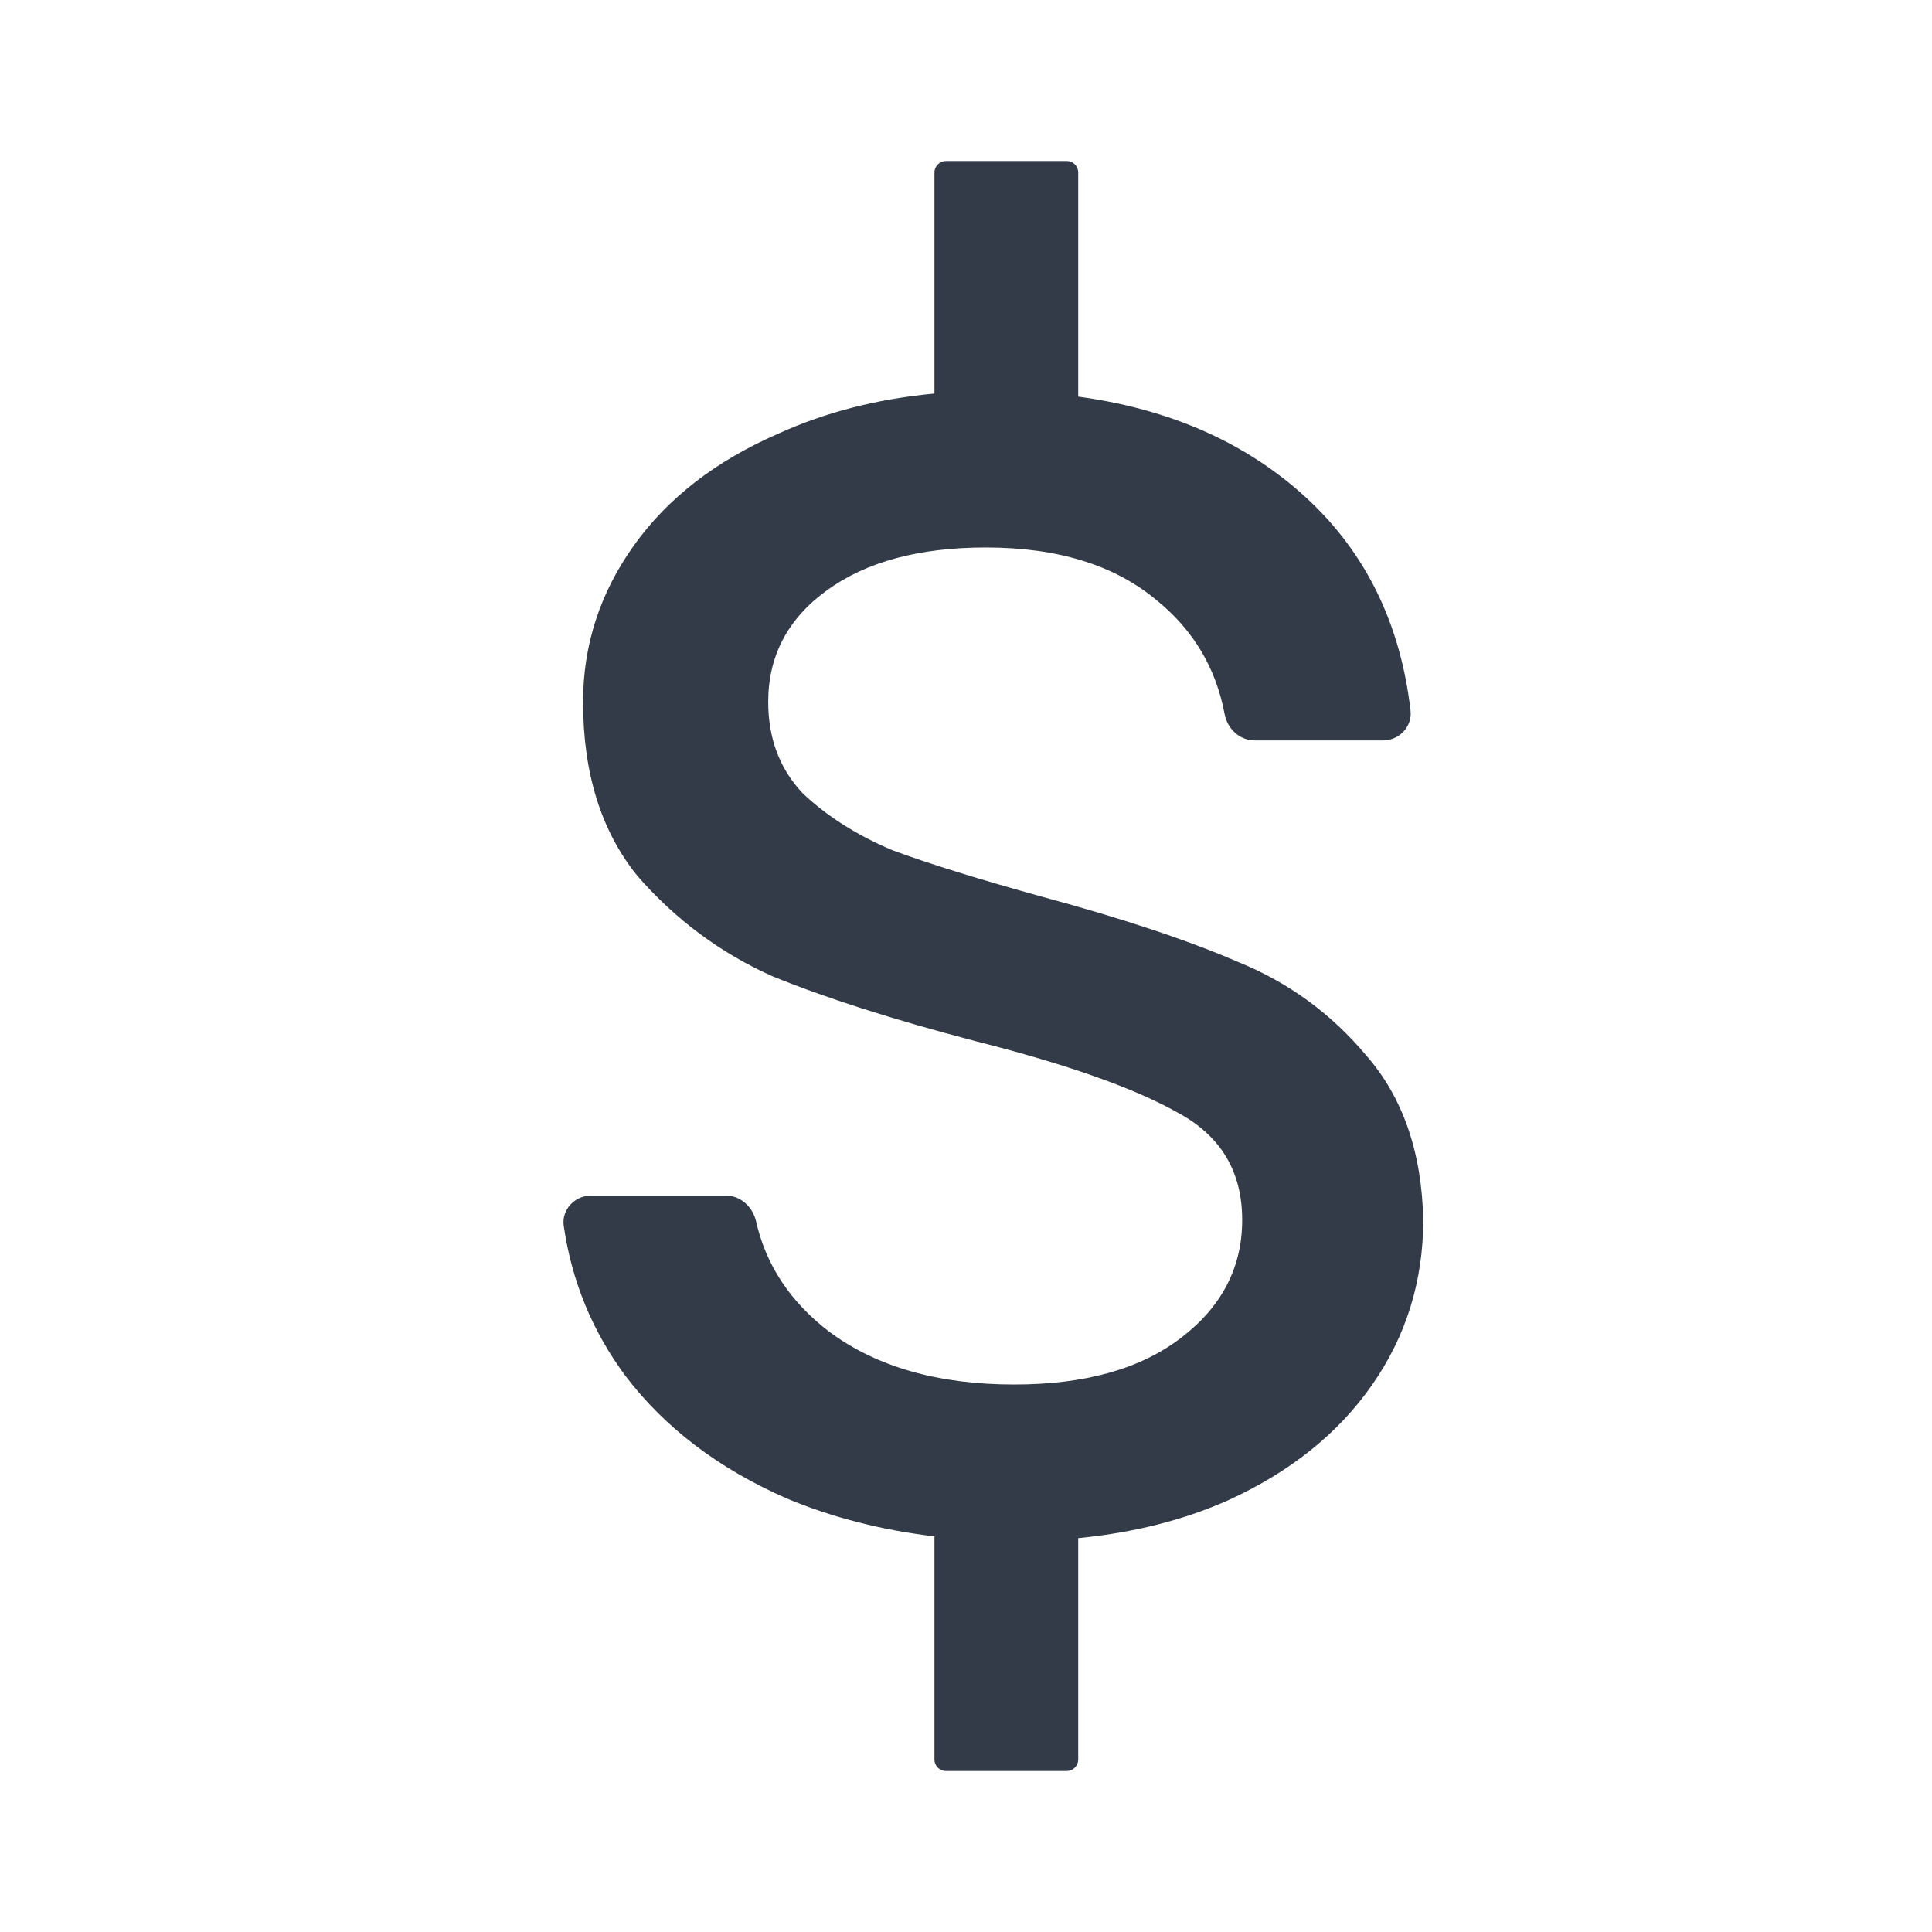 <svg xmlns="http://www.w3.org/2000/svg" width="24" height="24" viewBox="0 0 24 24" fill="none">
  <path fill-rule="evenodd" clip-rule="evenodd" d="M11.608 2.143V4.889C10.899 4.955 10.253 5.121 9.669 5.387C8.894 5.724 8.296 6.186 7.875 6.775C7.454 7.364 7.243 8.012 7.243 8.719C7.243 9.611 7.471 10.334 7.925 10.889C8.397 11.428 8.953 11.84 9.593 12.126C10.25 12.395 11.092 12.665 12.12 12.934C13.249 13.22 14.083 13.514 14.622 13.817C15.161 14.103 15.431 14.549 15.431 15.155C15.431 15.744 15.178 16.232 14.672 16.619C14.167 17.006 13.476 17.199 12.6 17.199C11.657 17.199 10.89 16.981 10.301 16.543C9.819 16.175 9.516 15.718 9.392 15.172C9.351 14.992 9.2 14.852 9.017 14.852H7.344C7.139 14.852 6.974 15.026 7.003 15.229C7.103 15.919 7.36 16.542 7.774 17.098C8.262 17.738 8.928 18.243 9.77 18.613C10.334 18.849 10.946 19.007 11.608 19.085V21.857C11.608 21.936 11.672 22 11.751 22H13.251C13.33 22 13.394 21.936 13.394 21.857V19.107C14.077 19.041 14.697 18.885 15.254 18.638C16.029 18.285 16.627 17.805 17.048 17.199C17.469 16.594 17.68 15.912 17.68 15.155C17.663 14.314 17.427 13.632 16.972 13.111C16.534 12.589 16.003 12.202 15.38 11.95C14.757 11.68 13.948 11.411 12.954 11.142C12.162 10.923 11.539 10.73 11.084 10.561C10.646 10.376 10.275 10.141 9.972 9.855C9.686 9.552 9.543 9.173 9.543 8.719C9.543 8.147 9.787 7.684 10.275 7.331C10.764 6.977 11.421 6.801 12.246 6.801C13.139 6.801 13.847 7.019 14.369 7.457C14.824 7.826 15.104 8.296 15.212 8.868C15.246 9.053 15.399 9.198 15.587 9.198H17.178C17.382 9.198 17.546 9.027 17.522 8.824C17.386 7.654 16.891 6.719 16.037 6.018C15.324 5.433 14.443 5.069 13.394 4.927V2.143C13.394 2.064 13.33 2 13.251 2H11.751C11.672 2 11.608 2.064 11.608 2.143Z" fill="#333B48"/>
</svg>